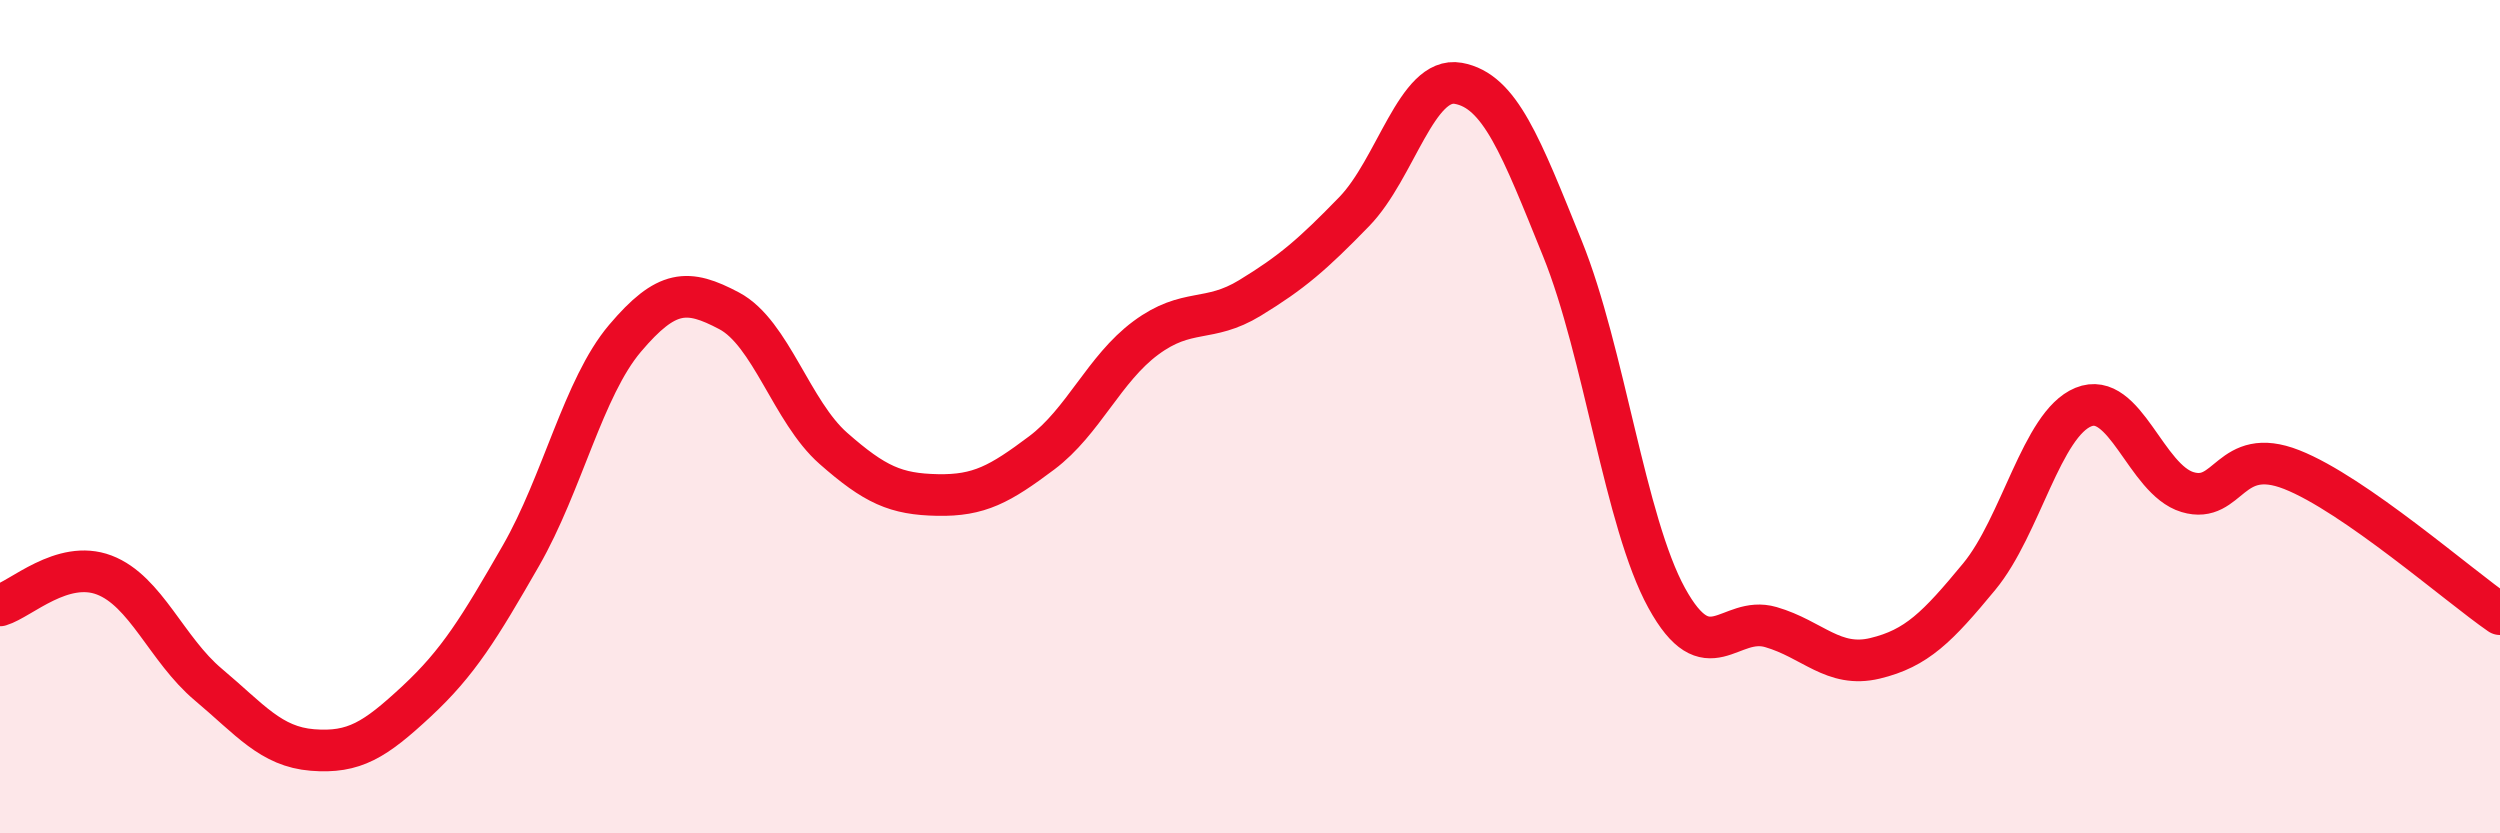 
    <svg width="60" height="20" viewBox="0 0 60 20" xmlns="http://www.w3.org/2000/svg">
      <path
        d="M 0,14.53 C 0.5,14.38 1.5,13.42 2.5,13.8 C 3.5,14.18 4,15.59 5,16.43 C 6,17.27 6.5,17.92 7.5,18 C 8.5,18.08 9,17.76 10,16.83 C 11,15.9 11.5,15.08 12.5,13.34 C 13.5,11.6 14,9.3 15,8.12 C 16,6.94 16.5,6.93 17.5,7.46 C 18.5,7.99 19,9.88 20,10.76 C 21,11.64 21.5,11.86 22.5,11.88 C 23.5,11.9 24,11.62 25,10.87 C 26,10.12 26.5,8.85 27.5,8.11 C 28.5,7.37 29,7.76 30,7.15 C 31,6.54 31.5,6.11 32.5,5.08 C 33.5,4.05 34,1.82 35,2 C 36,2.18 36.5,3.5 37.5,5.97 C 38.5,8.44 39,12.53 40,14.35 C 41,16.17 41.5,14.76 42.5,15.05 C 43.5,15.34 44,16.04 45,15.8 C 46,15.56 46.5,15.05 47.5,13.84 C 48.5,12.63 49,10.18 50,9.77 C 51,9.36 51.5,11.51 52.5,11.81 C 53.5,12.11 53.5,10.68 55,11.27 C 56.5,11.86 59,14.05 60,14.74L60 20L0 20Z"
        fill="#EB0A25"
        opacity="0.1"
        stroke-linecap="round"
        stroke-linejoin="round"
      />
      <path
        d="M 0,14.53 C 0.5,14.38 1.5,13.42 2.5,13.8 C 3.5,14.18 4,15.59 5,16.43 C 6,17.27 6.5,17.92 7.5,18 C 8.5,18.08 9,17.76 10,16.83 C 11,15.9 11.5,15.08 12.5,13.34 C 13.5,11.6 14,9.3 15,8.12 C 16,6.94 16.5,6.93 17.5,7.46 C 18.5,7.99 19,9.88 20,10.76 C 21,11.64 21.5,11.86 22.5,11.88 C 23.5,11.9 24,11.62 25,10.87 C 26,10.12 26.5,8.85 27.5,8.11 C 28.5,7.37 29,7.76 30,7.15 C 31,6.54 31.5,6.11 32.5,5.08 C 33.5,4.05 34,1.82 35,2 C 36,2.18 36.5,3.5 37.5,5.97 C 38.5,8.44 39,12.53 40,14.35 C 41,16.17 41.5,14.76 42.5,15.05 C 43.5,15.34 44,16.04 45,15.8 C 46,15.56 46.5,15.05 47.5,13.84 C 48.5,12.63 49,10.18 50,9.77 C 51,9.36 51.5,11.51 52.5,11.81 C 53.5,12.11 53.5,10.68 55,11.27 C 56.5,11.86 59,14.05 60,14.74"
        stroke="#EB0A25"
        stroke-width="1"
        fill="none"
        stroke-linecap="round"
        stroke-linejoin="round"
      />
    </svg>
  